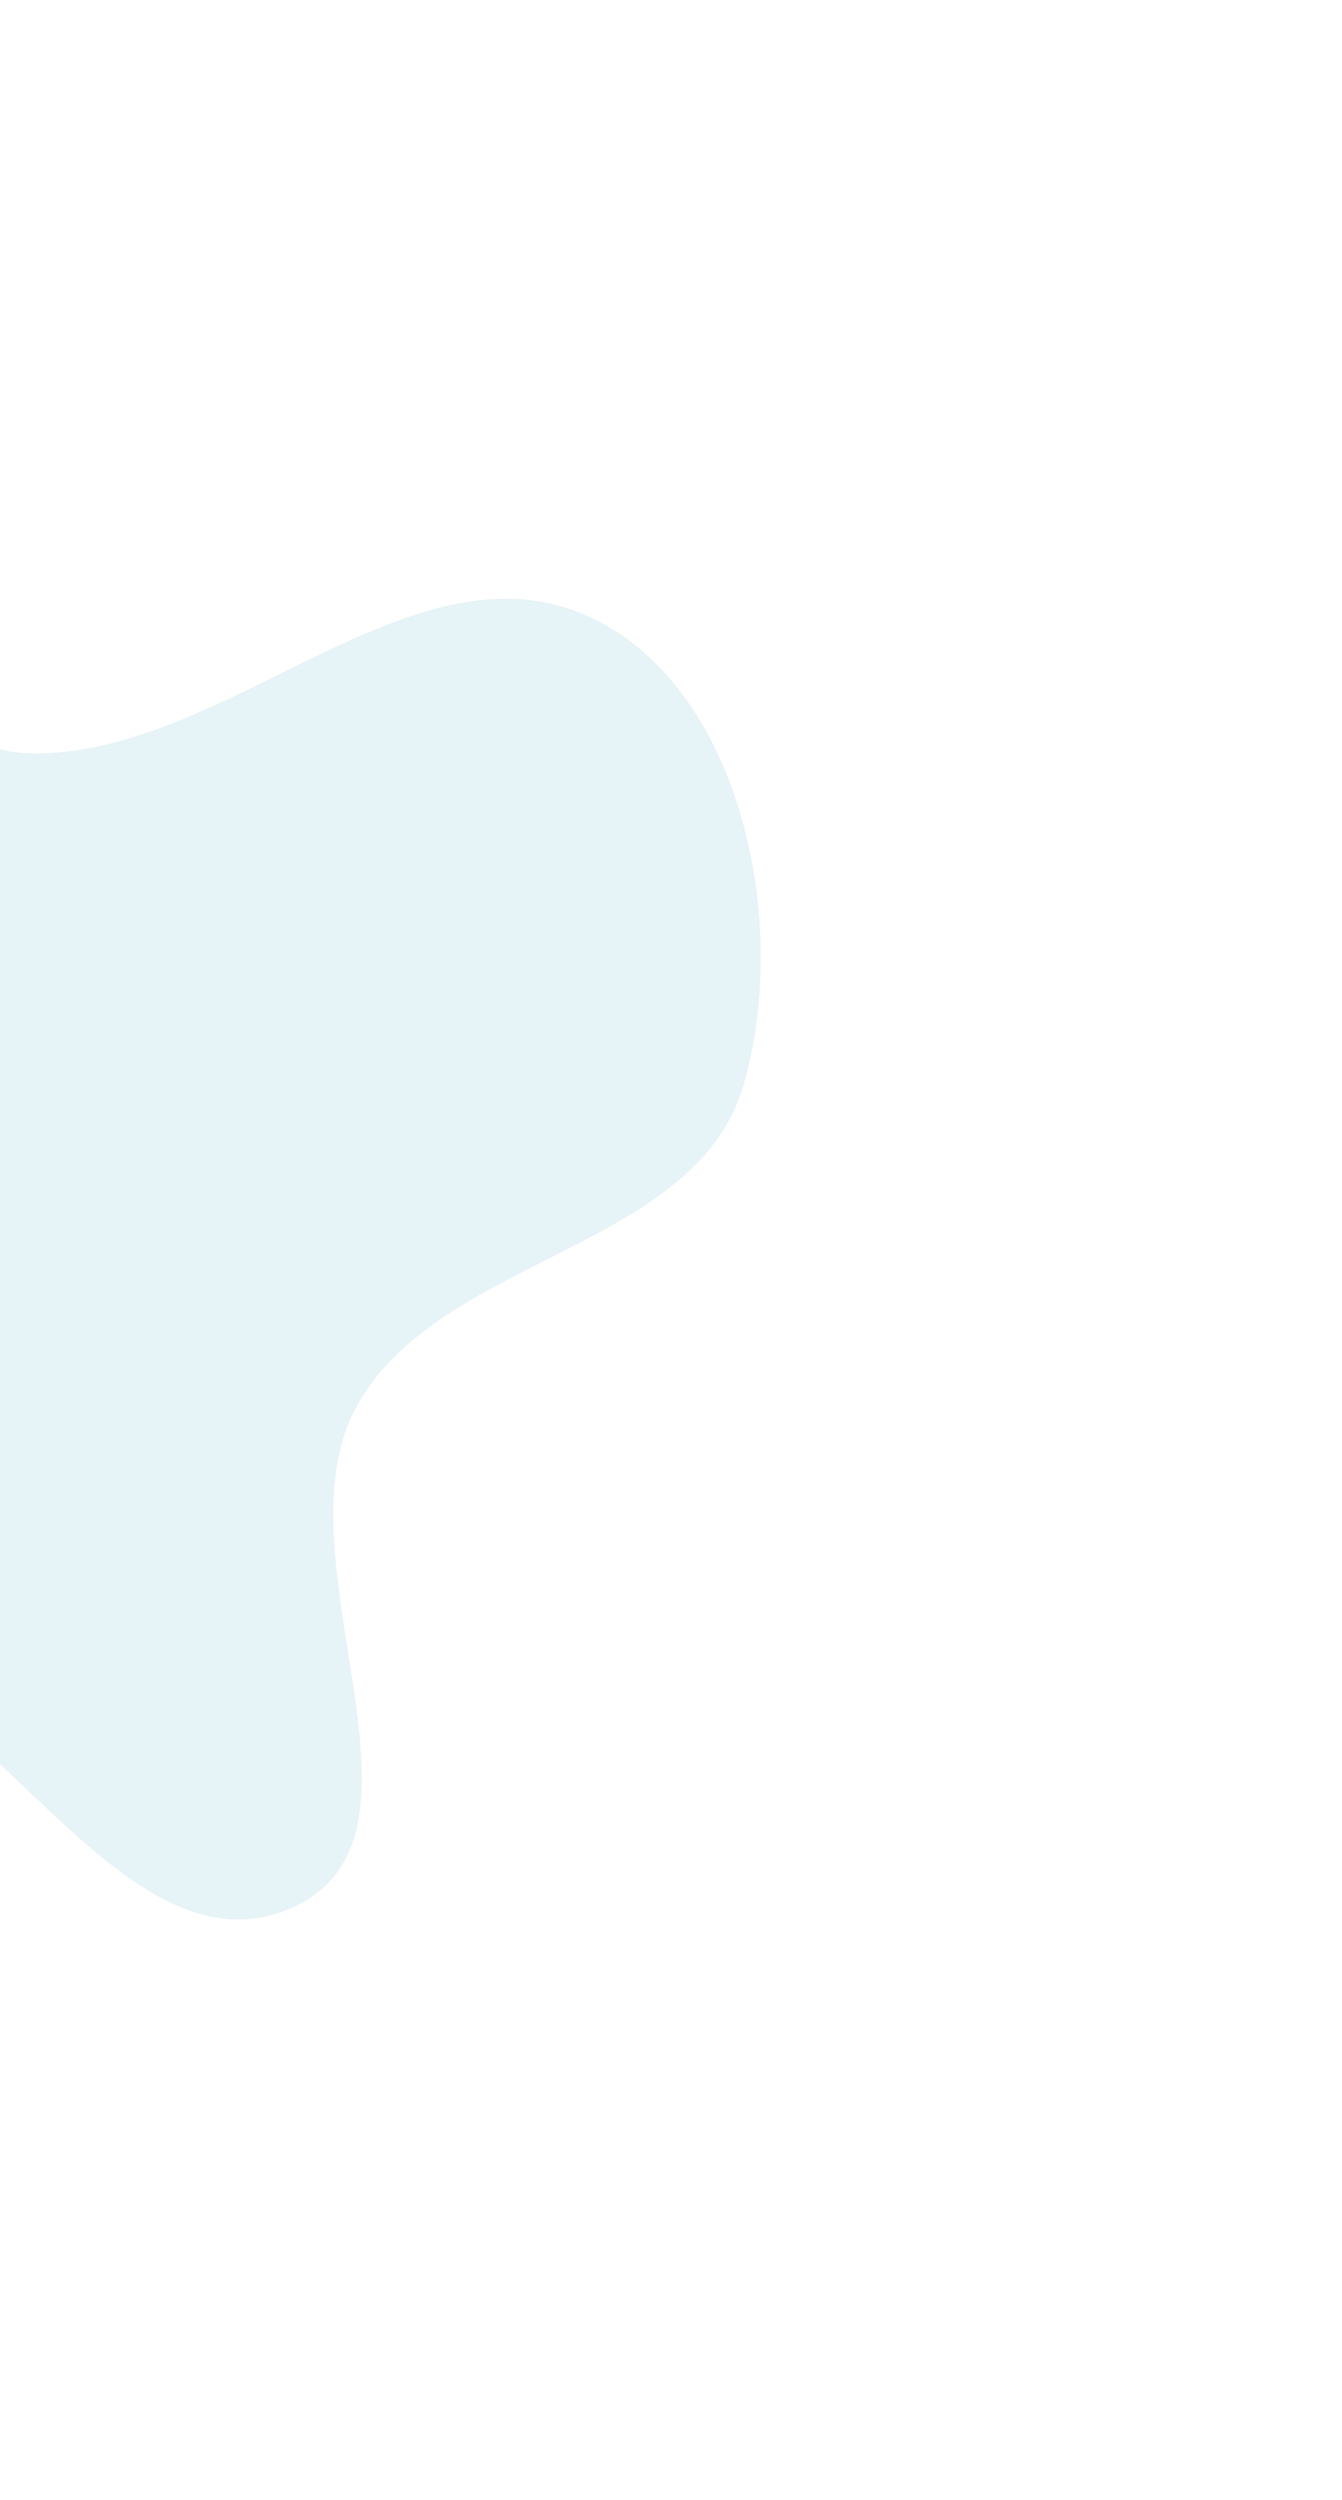 <svg xmlns="http://www.w3.org/2000/svg" width="694" height="1292" viewBox="0 0 694 1292" fill="none"><g opacity="0.2" filter="url(#filter0_f_29812_4107)"><path fill-rule="evenodd" clip-rule="evenodd" d="M-314.795 339.351C-271.478 289.456 -188.482 297.932 -123.138 307.829C-69.209 315.997 -39.566 387.876 14.958 389.295C116.541 391.938 213.086 276.063 305.212 318.973C383.842 355.598 408.964 478.19 384.317 561.336C359.193 646.09 226.606 649.491 184.237 727.07C141.881 804.626 232.685 946.807 152.969 984.944C70.972 1024.17 4.498 887.854 -79.598 853.293C-129.274 832.878 -185.163 845.567 -234.982 825.506C-298.148 800.071 -386.631 787.022 -406.167 721.792C-426.064 655.36 -337.683 603.834 -321.571 536.396C-305.984 471.157 -358.764 389.997 -314.795 339.351Z" fill="#81C3D7"></path></g><defs><filter id="filter0_f_29812_4107" x="-709.068" y="0.276" width="1402.48" height="1291.69" filterUnits="userSpaceOnUse" color-interpolation-filters="sRGB"><feGaussianBlur stdDeviation="150"></feGaussianBlur></filter></defs></svg>